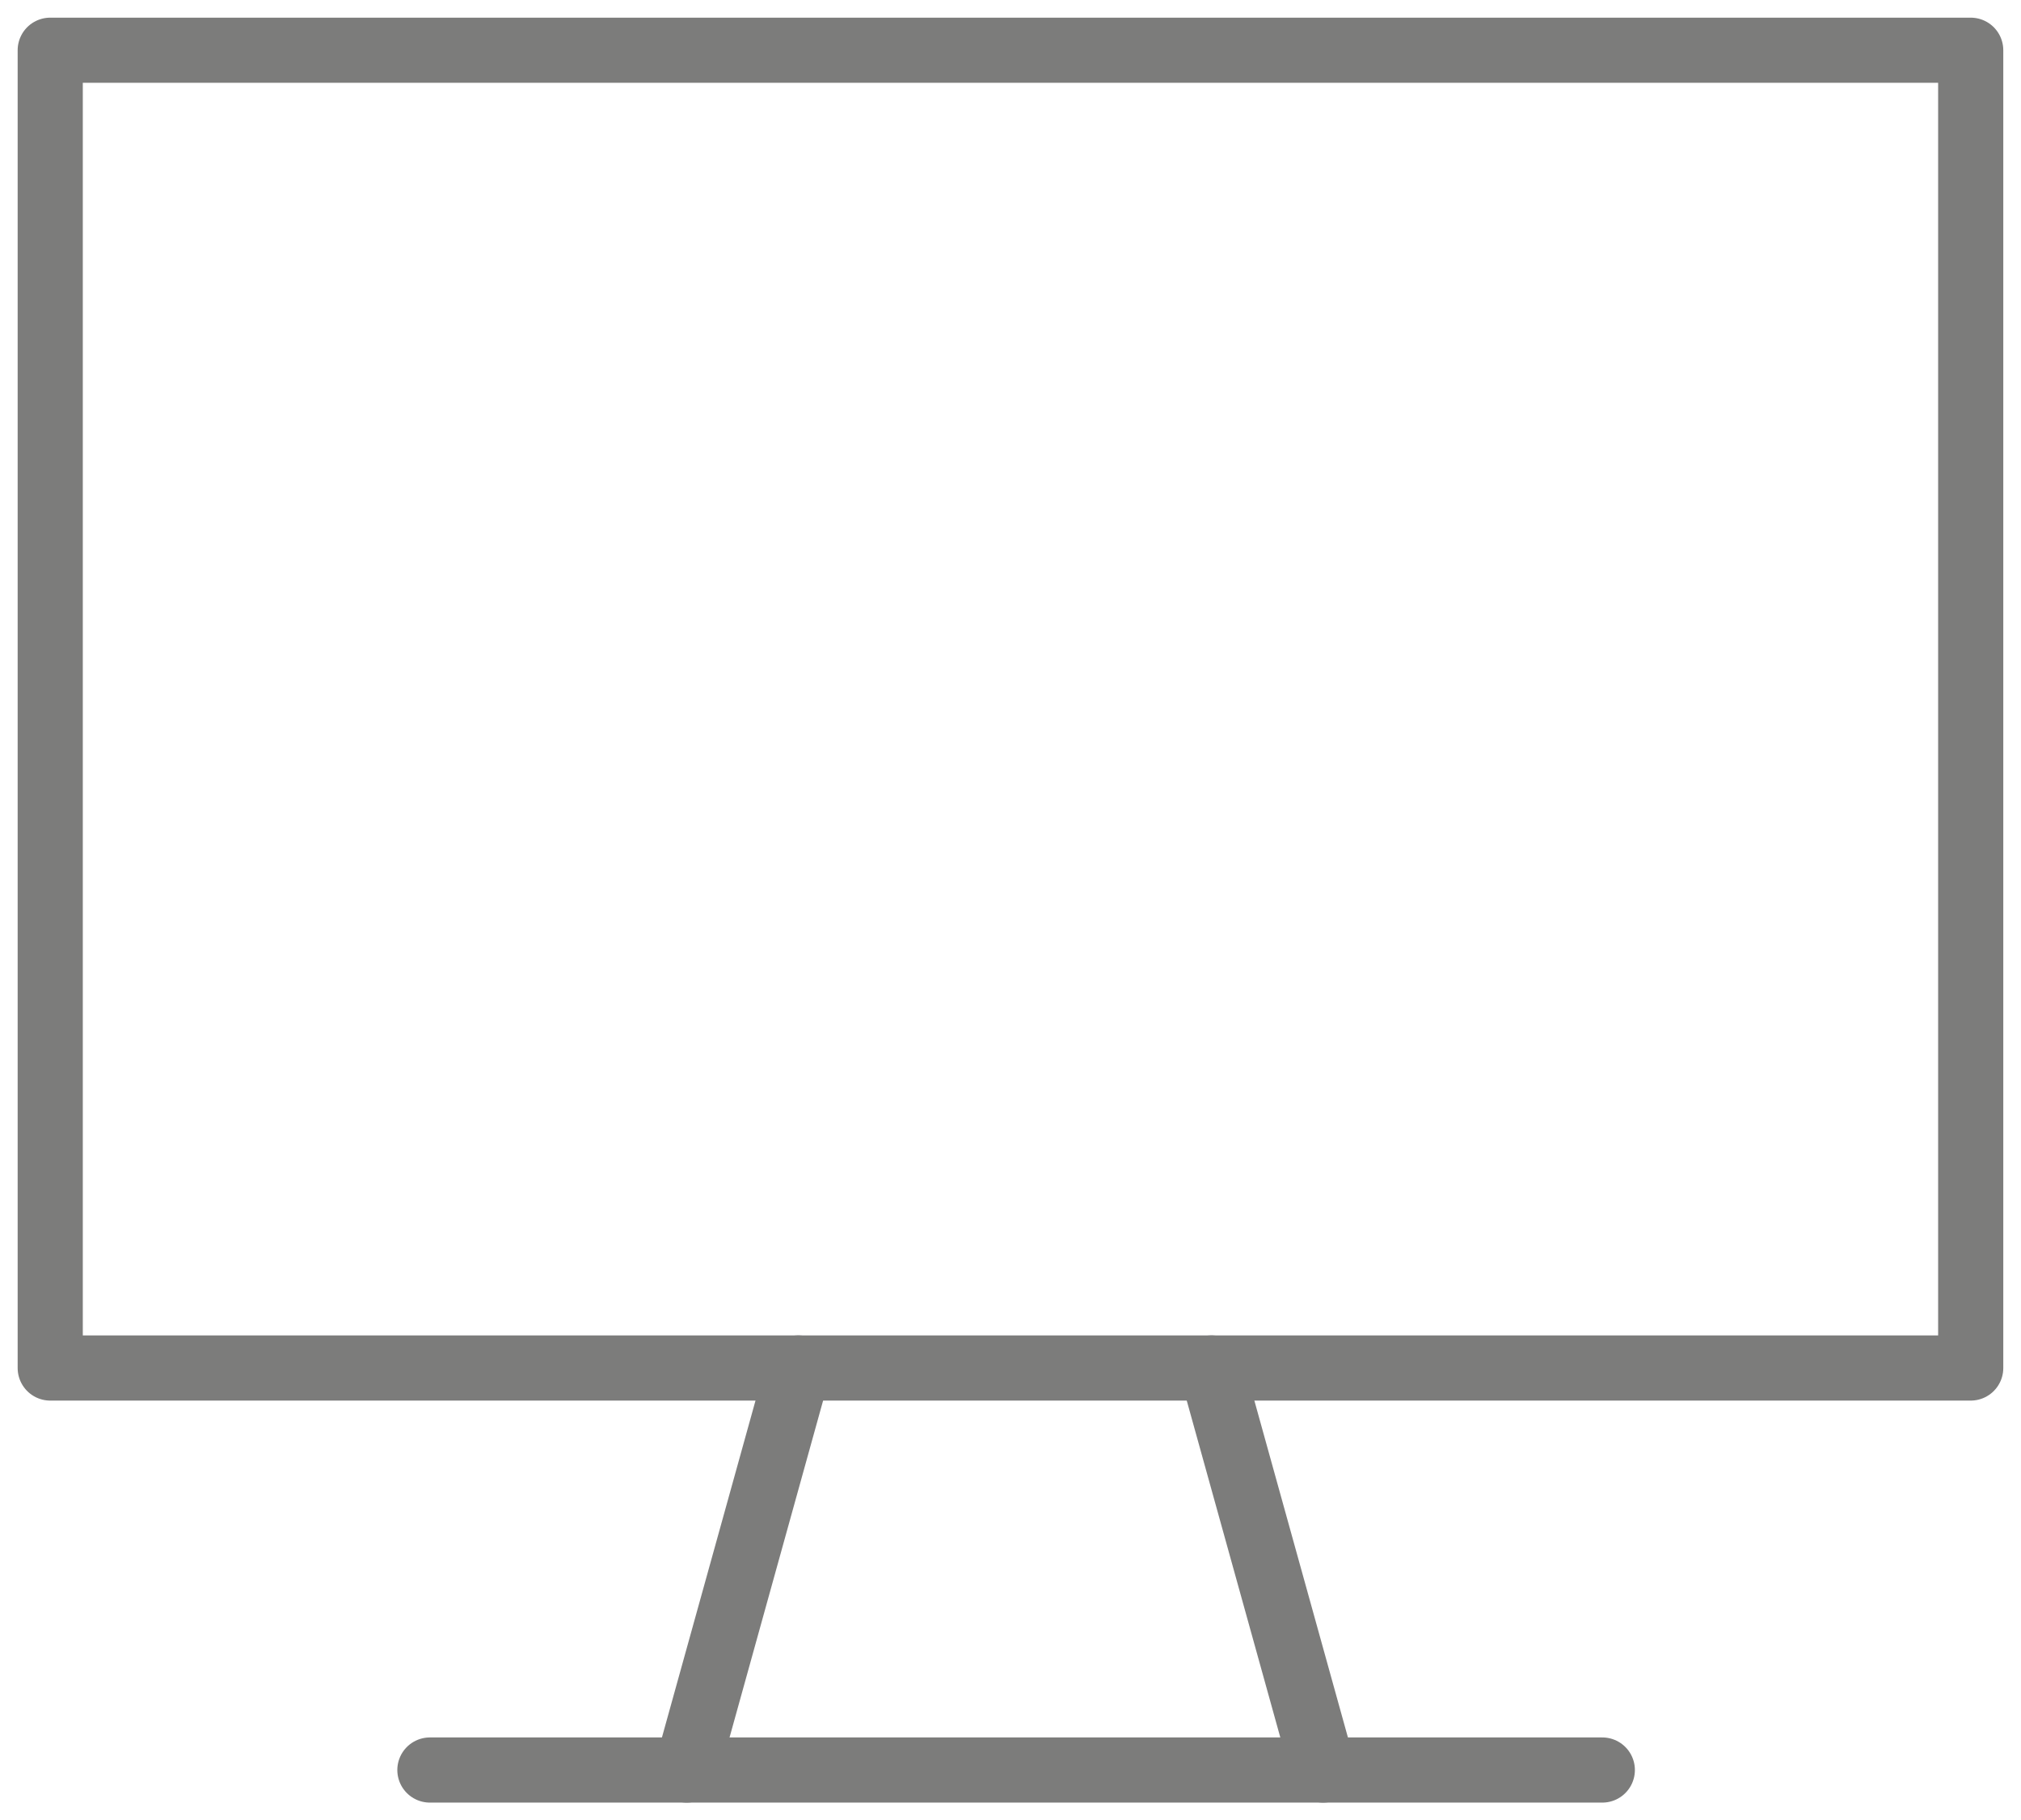 <svg xmlns="http://www.w3.org/2000/svg" xmlns:xlink="http://www.w3.org/1999/xlink" id="Groupe_279" data-name="Groupe 279" width="31.023" height="27.938" viewBox="0 0 31.023 27.938"><defs><clipPath id="clip-path"><rect id="Rectangle_160" data-name="Rectangle 160" width="31.023" height="27.938" fill="none" stroke="#707070" stroke-width="1"></rect></clipPath></defs><g id="Groupe_278" data-name="Groupe 278" transform="translate(0 0)" clip-path="url(#clip-path)"><rect id="Rectangle_159" data-name="Rectangle 159" width="29.48" height="20.225" transform="translate(0.771 0.771)" fill="none" stroke="#7c7c7b" stroke-linecap="round" stroke-linejoin="round" stroke-width="1"></rect><line id="Ligne_83" data-name="Ligne 83" y1="6.17" x2="1.714" transform="translate(10.541 20.996)" fill="none" stroke="#7c7c7b" stroke-linecap="round" stroke-linejoin="round" stroke-width="1"></line><line id="Ligne_84" data-name="Ligne 84" x2="1.714" y2="6.17" transform="translate(18.597 20.996)" fill="none" stroke="#7c7c7b" stroke-linecap="round" stroke-linejoin="round" stroke-width="1"></line><line id="Ligne_85" data-name="Ligne 85" x2="17.997" transform="translate(6.599 27.166)" fill="none" stroke="#7c7c7b" stroke-linecap="round" stroke-linejoin="round" stroke-width="1"></line></g></svg>